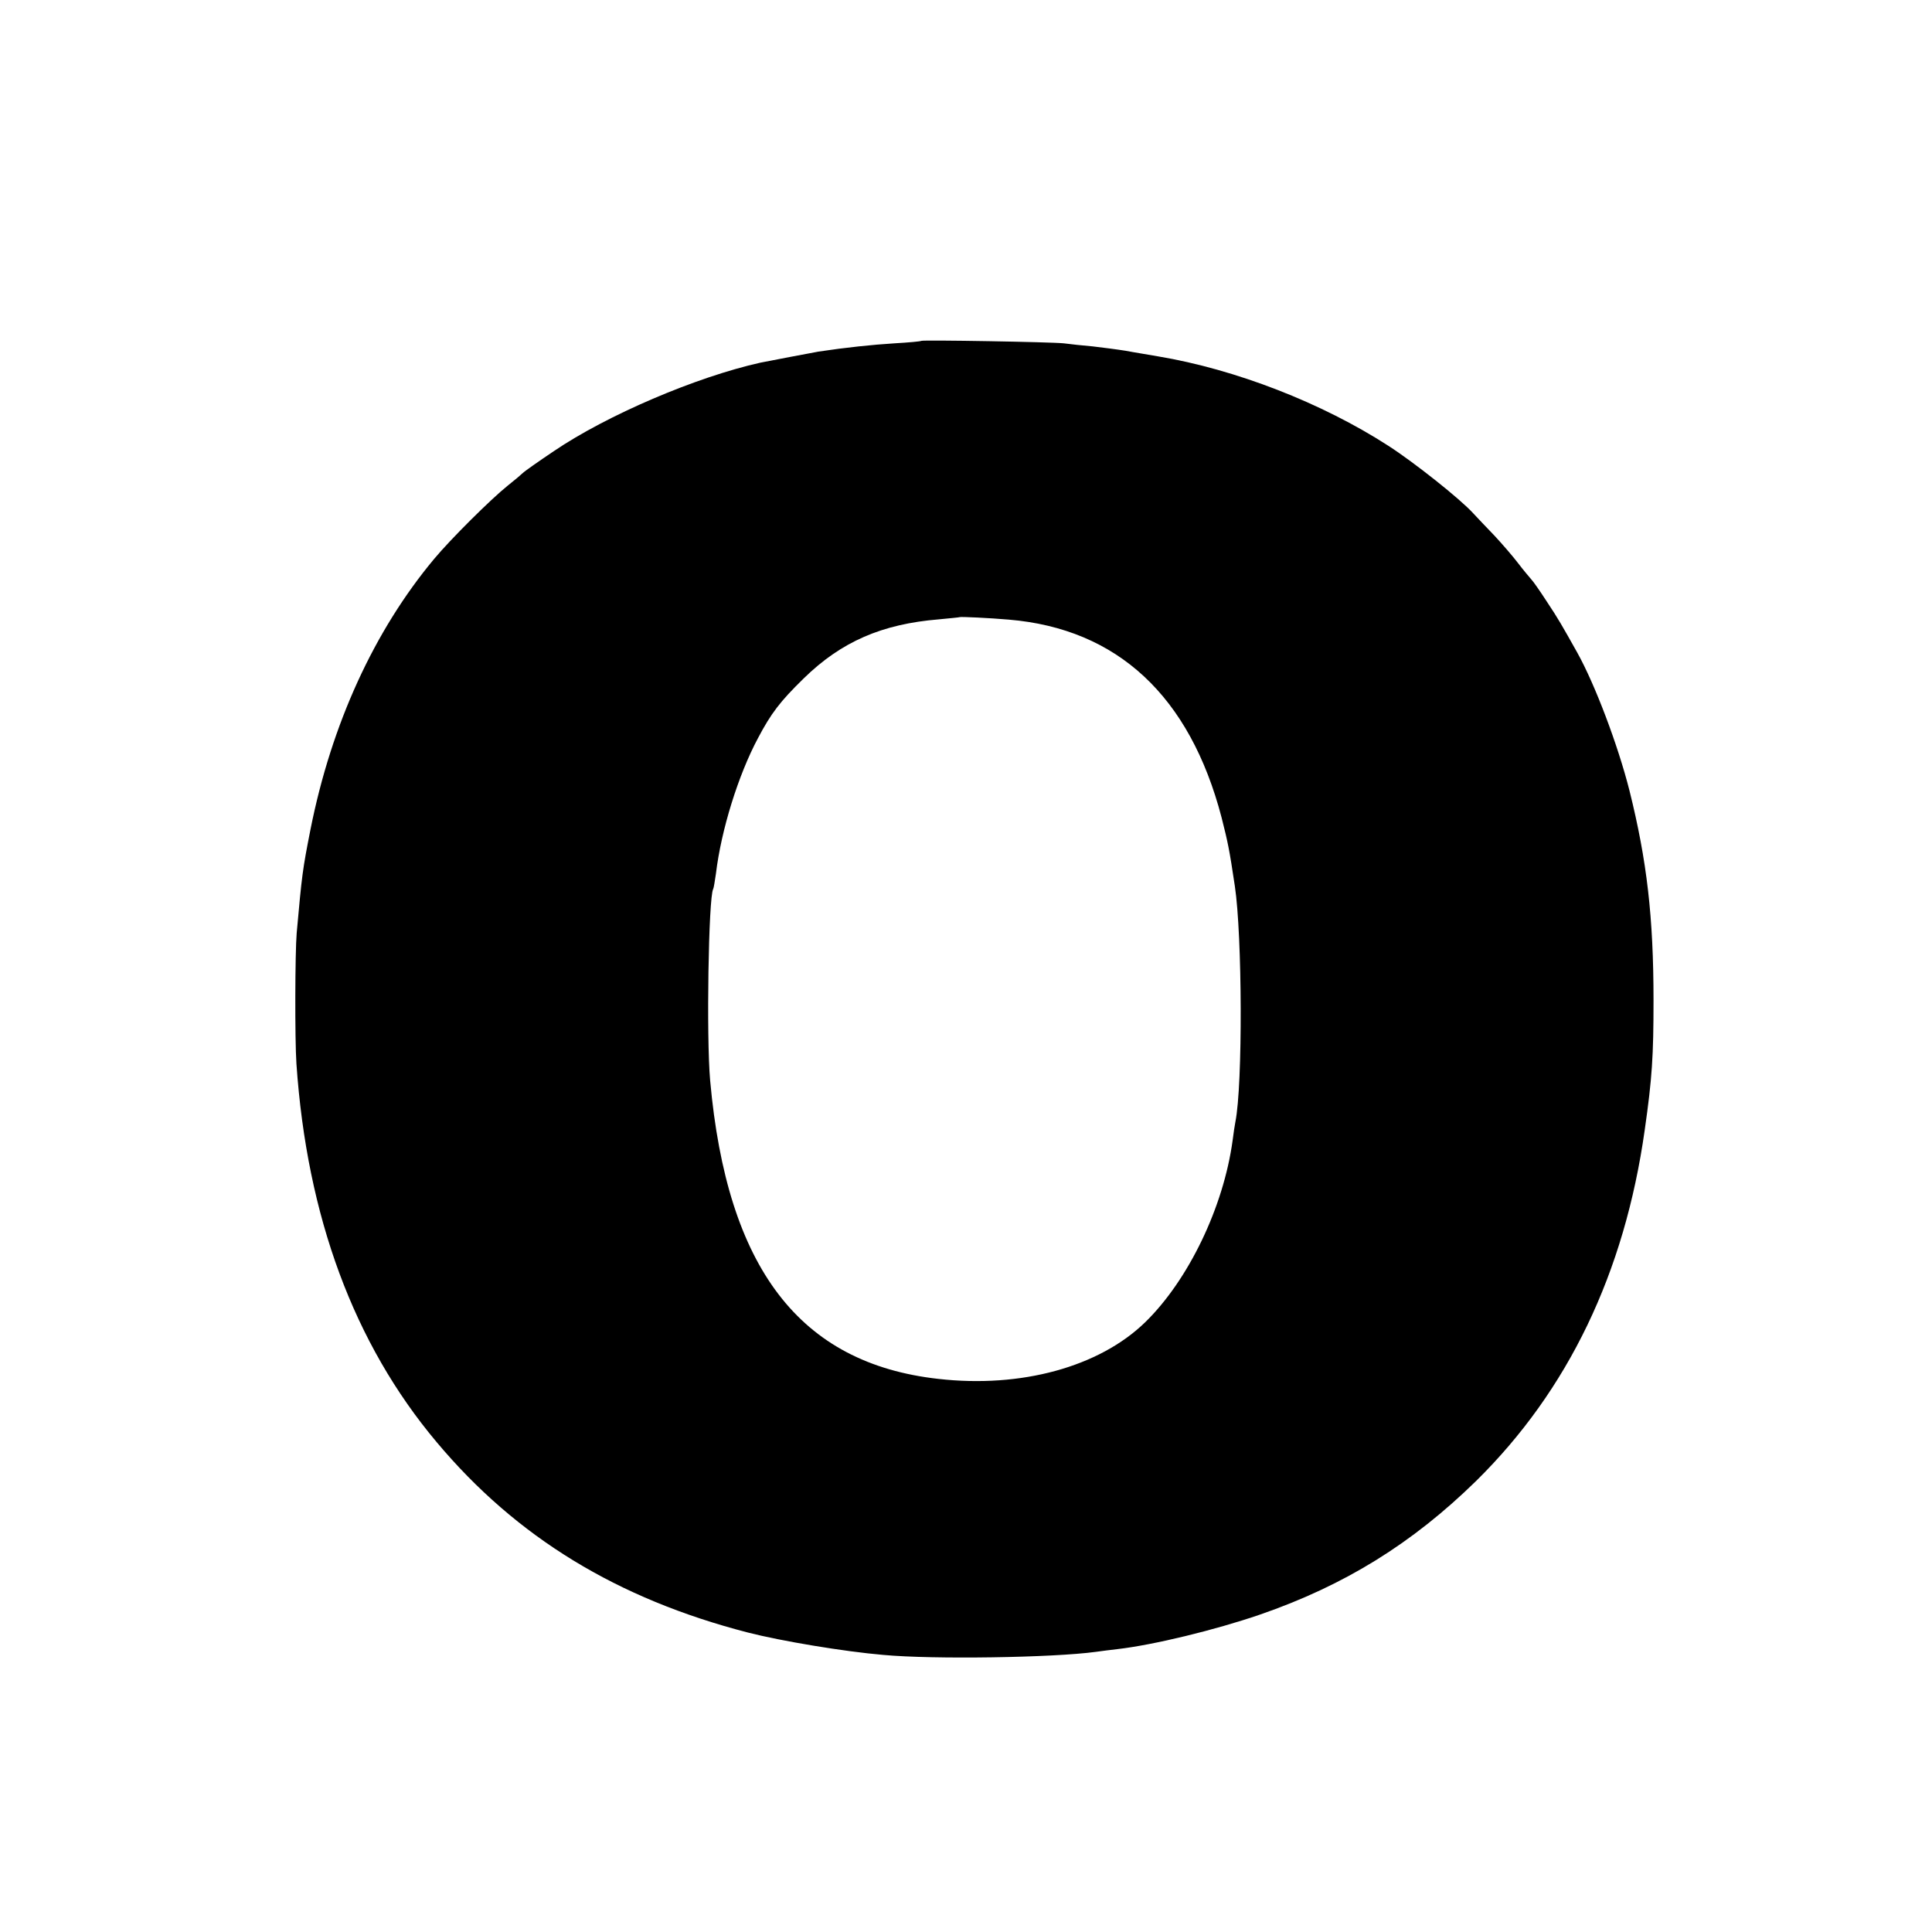 <?xml version="1.0" standalone="no"?>
<!DOCTYPE svg PUBLIC "-//W3C//DTD SVG 20010904//EN"
 "http://www.w3.org/TR/2001/REC-SVG-20010904/DTD/svg10.dtd">
<svg version="1.0" xmlns="http://www.w3.org/2000/svg"
 width="700pt" height="700pt" viewBox="0 0 700 700"
 preserveAspectRatio="xMidYMid meet">
<g transform="translate(0,700) scale(0.1,-0.1)"
fill="#000000" stroke="none">
<path d="M3338 5765 c-2 -2 -46 -6 -98 -9 -80 -5 -176 -15 -275 -30 -23 -4
-180 -34 -210 -40 -233 -52 -556 -190 -749 -321 -55 -37 -105 -72 -112 -79 -6
-6 -31 -27 -55 -46 -61 -49 -206 -193 -266 -265 -217 -260 -372 -598 -448
-980 -29 -147 -31 -164 -50 -375 -6 -70 -7 -384 -1 -474 38 -554 208 -1014
508 -1371 289 -345 655 -568 1128 -690 121 -31 349 -69 490 -81 183 -17 615
-10 770 11 19 3 55 7 79 10 130 15 353 69 516 125 307 106 552 258 783 484
334 329 538 754 611 1271 27 188 32 270 32 470 0 303 -24 507 -87 760 -42 166
-125 385 -189 500 -55 98 -69 123 -111 186 -24 37 -49 73 -56 80 -7 8 -29 34
-48 59 -19 25 -58 70 -86 100 -29 30 -63 66 -76 80 -47 52 -216 186 -308 245
-240 155 -553 277 -835 324 -33 6 -85 14 -116 20 -31 5 -85 12 -120 16 -35 3
-82 8 -104 11 -44 5 -512 13 -517 9z m317 -1010 c394 -33 656 -277 771 -717
23 -91 28 -114 48 -248 27 -179 29 -721 2 -855 -2 -11 -7 -41 -10 -67 -33
-242 -160 -506 -317 -659 -167 -162 -450 -239 -749 -205 -503 56 -766 401
-827 1081 -14 156 -6 665 11 694 2 3 6 29 10 56 19 158 81 357 152 490 48 91
80 133 166 217 136 133 283 197 490 214 40 4 74 7 75 8 3 2 109 -3 178 -9z"/>
</g>
</svg>
